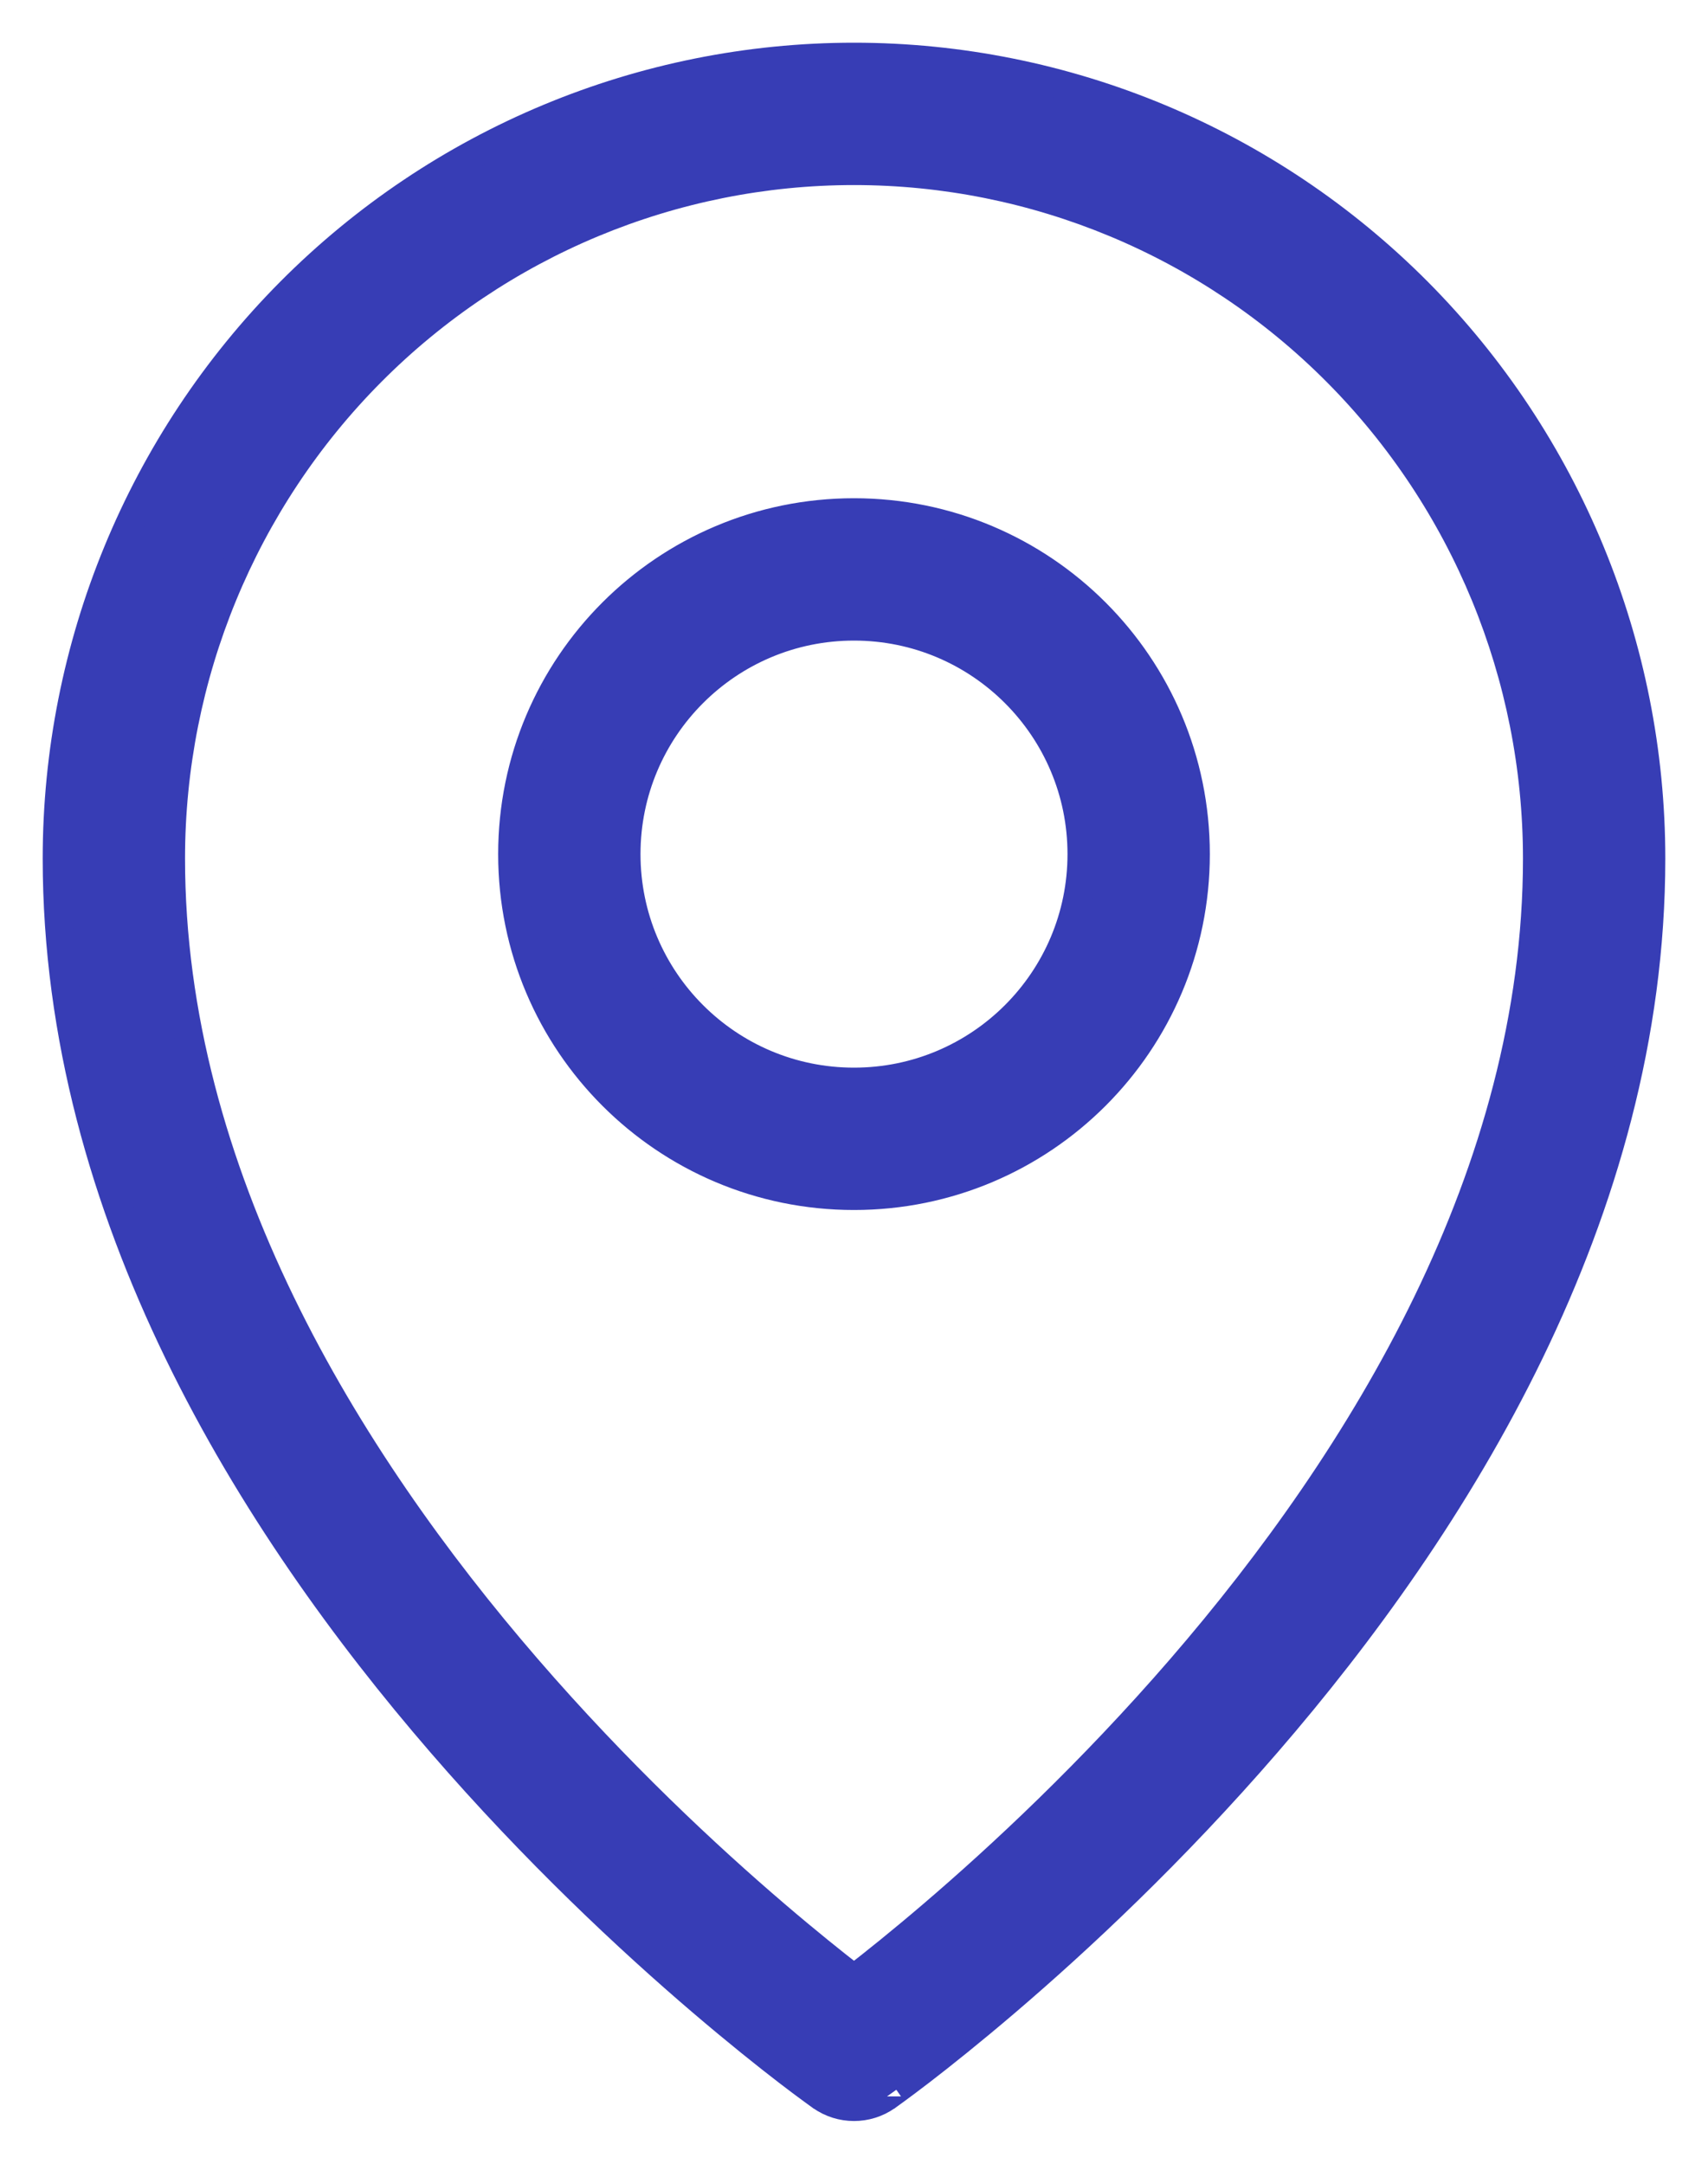 <svg xmlns="http://www.w3.org/2000/svg" width="30" height="38" viewBox="0 0 30 38" fill="none"><path fill-rule="evenodd" clip-rule="evenodd" d="M6.517 6.535C8.768 4.271 11.819 3 15 3C18.181 3 21.232 4.271 23.483 6.535C25.734 8.8 27 11.872 27 15.077C27 20.604 23.936 25.605 20.744 29.298C19.159 31.131 17.572 32.608 16.381 33.626C15.815 34.11 15.341 34.489 15 34.752C14.659 34.489 14.185 34.11 13.619 33.626C12.428 32.608 10.841 31.131 9.257 29.298C6.064 25.605 3 20.604 3 15.077C3 11.872 4.266 8.8 6.517 6.535ZM14.424 36.817C14.424 36.817 14.424 36.818 15 36C15.576 36.818 15.576 36.817 15.576 36.817C15.231 37.06 14.769 37.06 14.424 36.817ZM14.424 36.817L15 36L15.576 36.817L15.58 36.815L15.589 36.808L15.621 36.785C15.648 36.766 15.688 36.737 15.738 36.7C15.839 36.626 15.984 36.518 16.168 36.377C16.536 36.094 17.057 35.679 17.681 35.146C18.928 34.08 20.591 32.533 22.256 30.606C25.564 26.78 29 21.32 29 15.077C29 11.345 27.526 7.766 24.902 5.125C22.276 2.485 18.715 1 15 1C11.285 1 7.723 2.485 5.098 5.125C2.474 7.766 1 11.345 1 15.077C1 21.32 4.436 26.78 7.744 30.606C9.409 32.533 11.072 34.08 12.319 35.146C12.943 35.679 13.464 36.094 13.832 36.377C14.016 36.518 14.161 36.626 14.262 36.7C14.312 36.737 14.352 36.766 14.379 36.785L14.411 36.808L14.42 36.815L14.424 36.817ZM11 15C11 12.791 12.791 11 15 11C17.209 11 19 12.791 19 15C19 17.209 17.209 19 15 19C12.791 19 11 17.209 11 15ZM15 9C11.686 9 9 11.686 9 15C9 18.314 11.686 21 15 21C18.314 21 21 18.314 21 15C21 11.686 18.314 9 15 9Z" fill="#373DB5"></path><path d="M14.424 36.817C14.424 36.817 14.424 36.818 15 36M14.424 36.817C14.769 37.06 15.231 37.06 15.576 36.817M14.424 36.817L15 36M14.424 36.817L14.42 36.815L14.411 36.808L14.379 36.785C14.352 36.766 14.312 36.737 14.262 36.7C14.161 36.626 14.016 36.518 13.832 36.377C13.464 36.094 12.943 35.679 12.319 35.146C11.072 34.08 9.409 32.533 7.744 30.606C4.436 26.78 1 21.32 1 15.077C1 11.345 2.474 7.766 5.098 5.125C7.723 2.485 11.285 1 15 1C18.715 1 22.276 2.485 24.902 5.125C27.526 7.766 29 11.345 29 15.077C29 21.32 25.564 26.78 22.256 30.606C20.591 32.533 18.928 34.08 17.681 35.146C17.057 35.679 16.536 36.094 16.168 36.377C15.984 36.518 15.839 36.626 15.738 36.7C15.688 36.737 15.648 36.766 15.621 36.785L15.589 36.808L15.58 36.815L15.576 36.817M15 36C15.576 36.818 15.576 36.817 15.576 36.817M15 36L15.576 36.817M6.517 6.535C8.768 4.271 11.819 3 15 3C18.181 3 21.232 4.271 23.483 6.535C25.734 8.8 27 11.872 27 15.077C27 20.604 23.936 25.605 20.744 29.298C19.159 31.131 17.572 32.608 16.381 33.626C15.815 34.11 15.341 34.489 15 34.752C14.659 34.489 14.185 34.11 13.619 33.626C12.428 32.608 10.841 31.131 9.257 29.298C6.064 25.605 3 20.604 3 15.077C3 11.872 4.266 8.8 6.517 6.535ZM11 15C11 12.791 12.791 11 15 11C17.209 11 19 12.791 19 15C19 17.209 17.209 19 15 19C12.791 19 11 17.209 11 15ZM15 9C11.686 9 9 11.686 9 15C9 18.314 11.686 21 15 21C18.314 21 21 18.314 21 15C21 11.686 18.314 9 15 9Z" stroke="#373DB5" stroke-width="0.5"></path></svg>